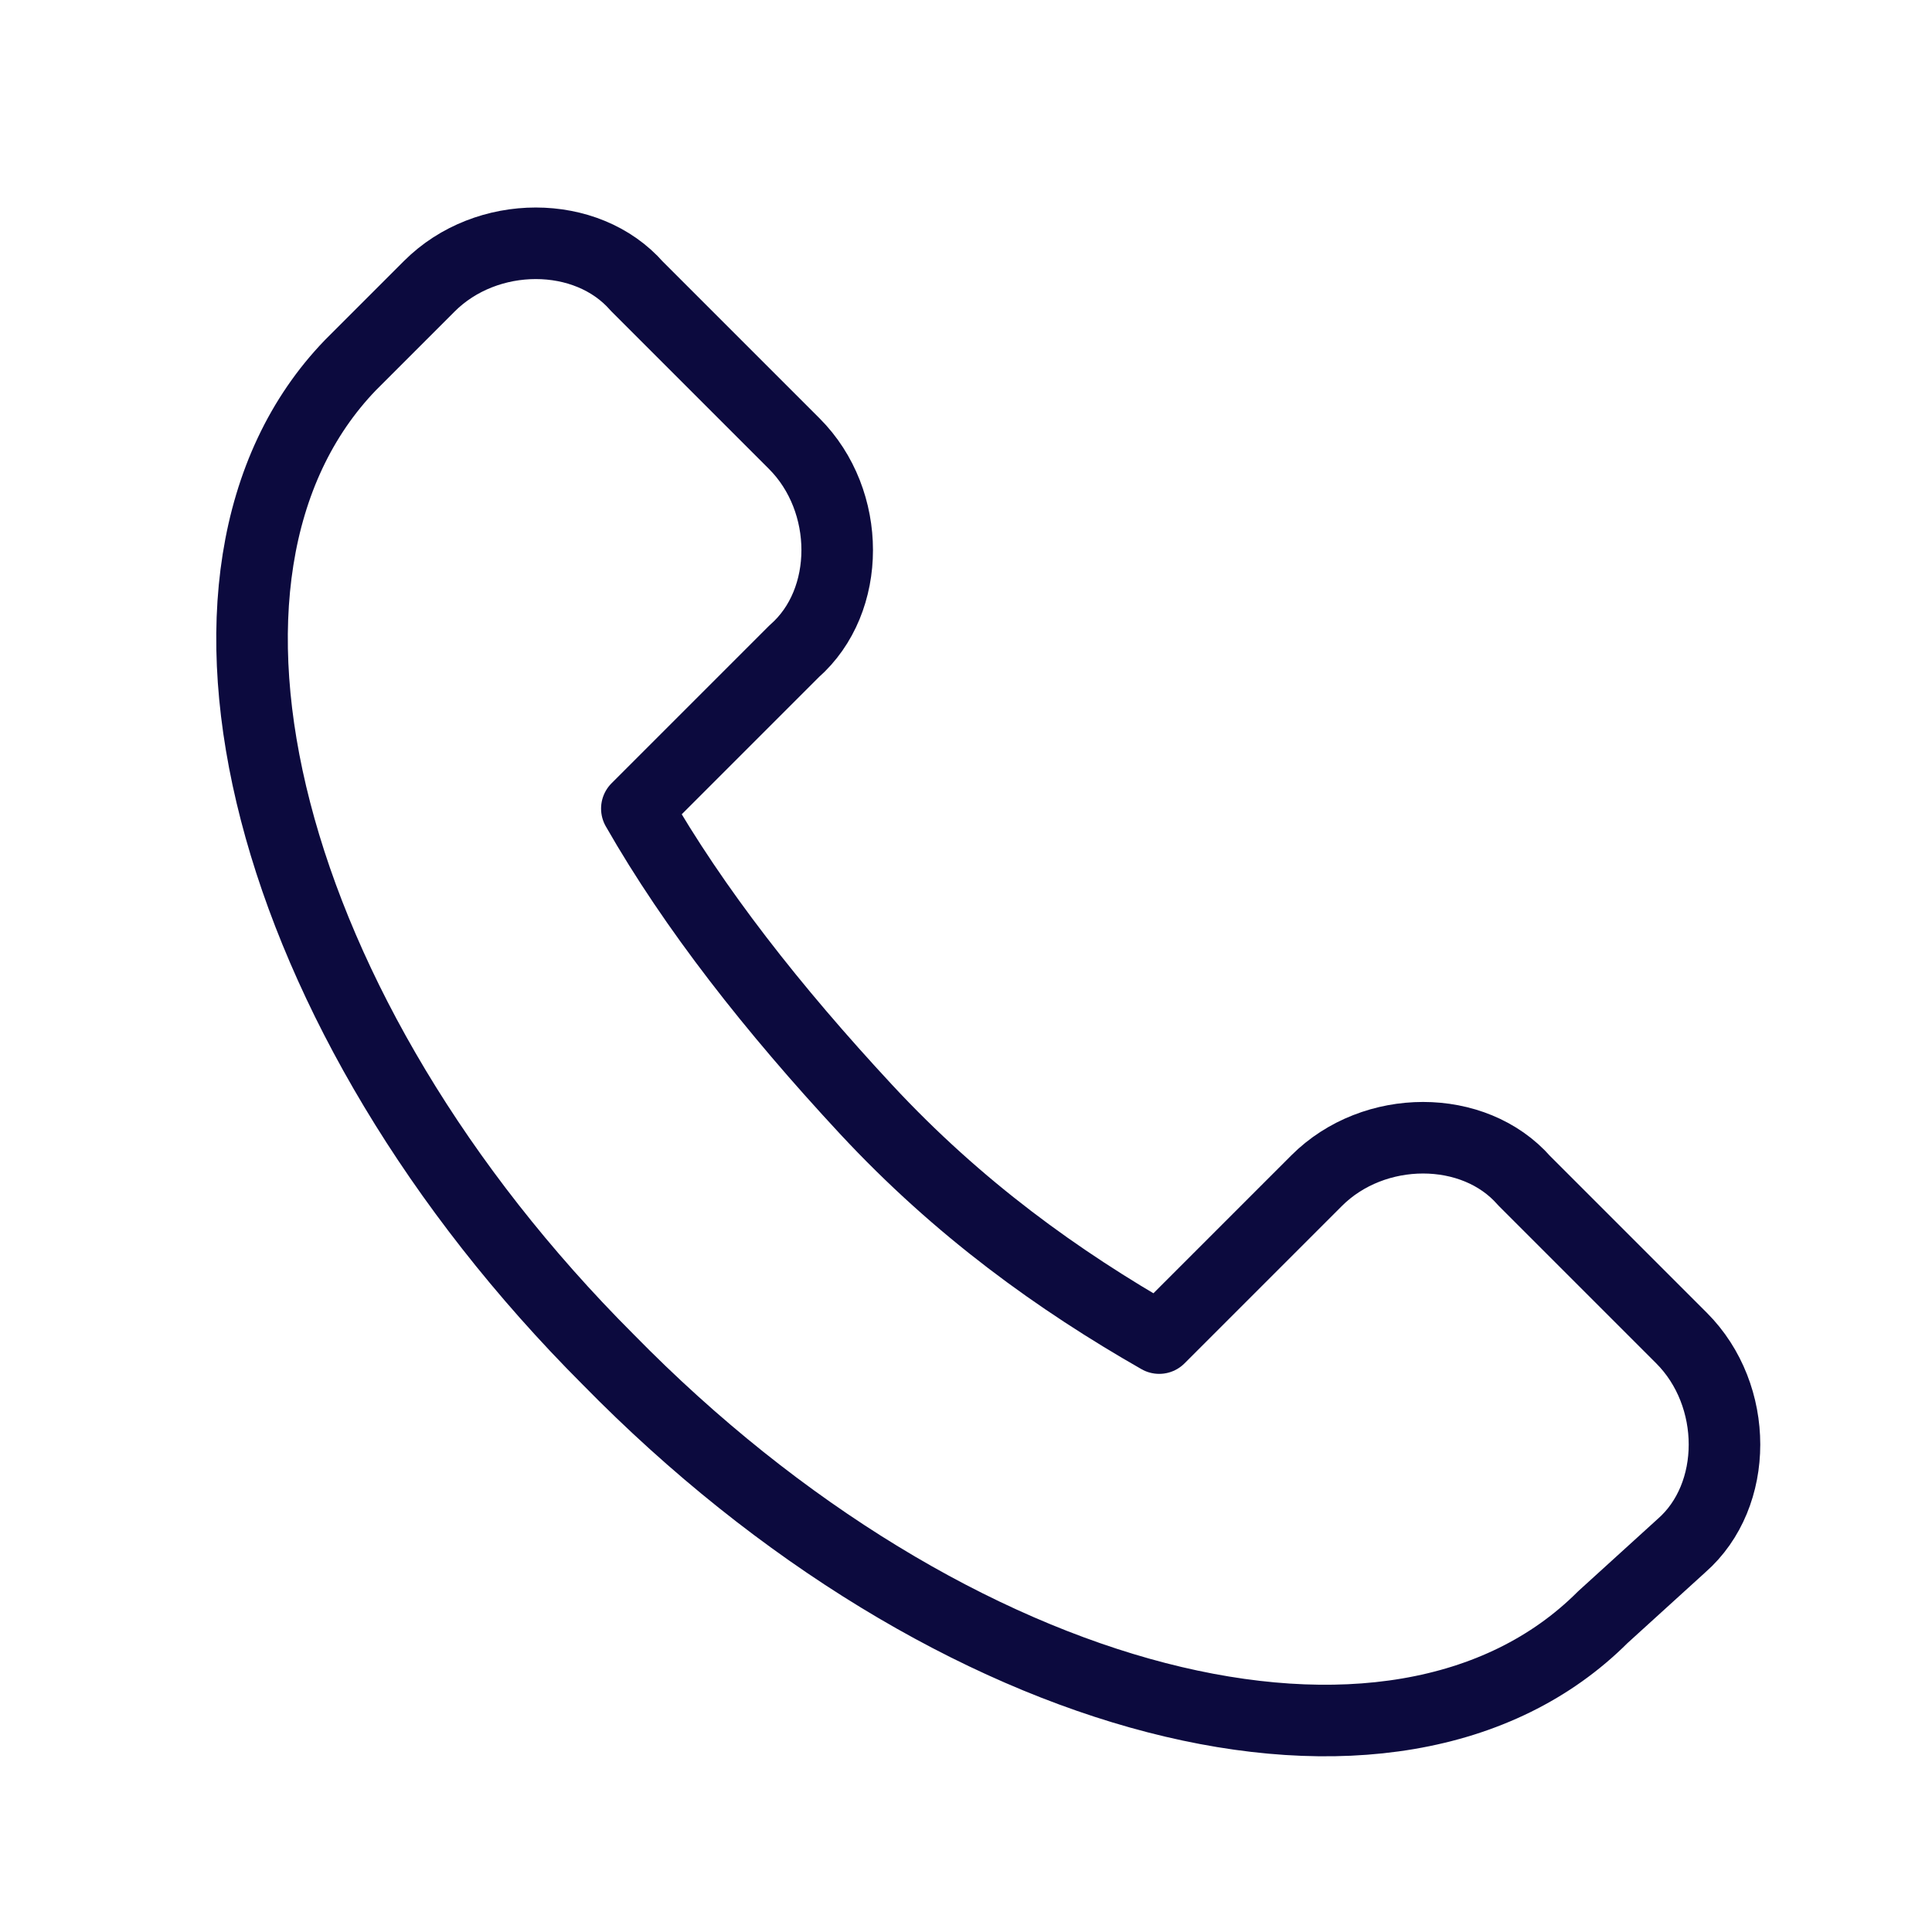 <svg width="27" height="27" viewBox="0 0 27 27" fill="none" xmlns="http://www.w3.org/2000/svg">
<path d="M22.4 22.6C19.5 25.5 13.3 23.9 8.5 19C3.7 14.2 2.1 8 4.9 5.1L6 4C6.8 3.2 8.2 3.2 8.9 4L11.1 6.2C11.9 7 11.9 8.4 11.1 9.1L8.9 11.3C9.7 12.7 10.8 14.1 12.1 15.5C13.4 16.9 14.8 17.9 16.2 18.7L18.4 16.5C19.2 15.7 20.6 15.7 21.3 16.5L23.5 18.7C24.3 19.5 24.3 20.9 23.5 21.6L22.4 22.6Z" stroke="#0C0A3E" stroke-miterlimit="10" stroke-linecap="round" stroke-linejoin="round"/>
</svg>
